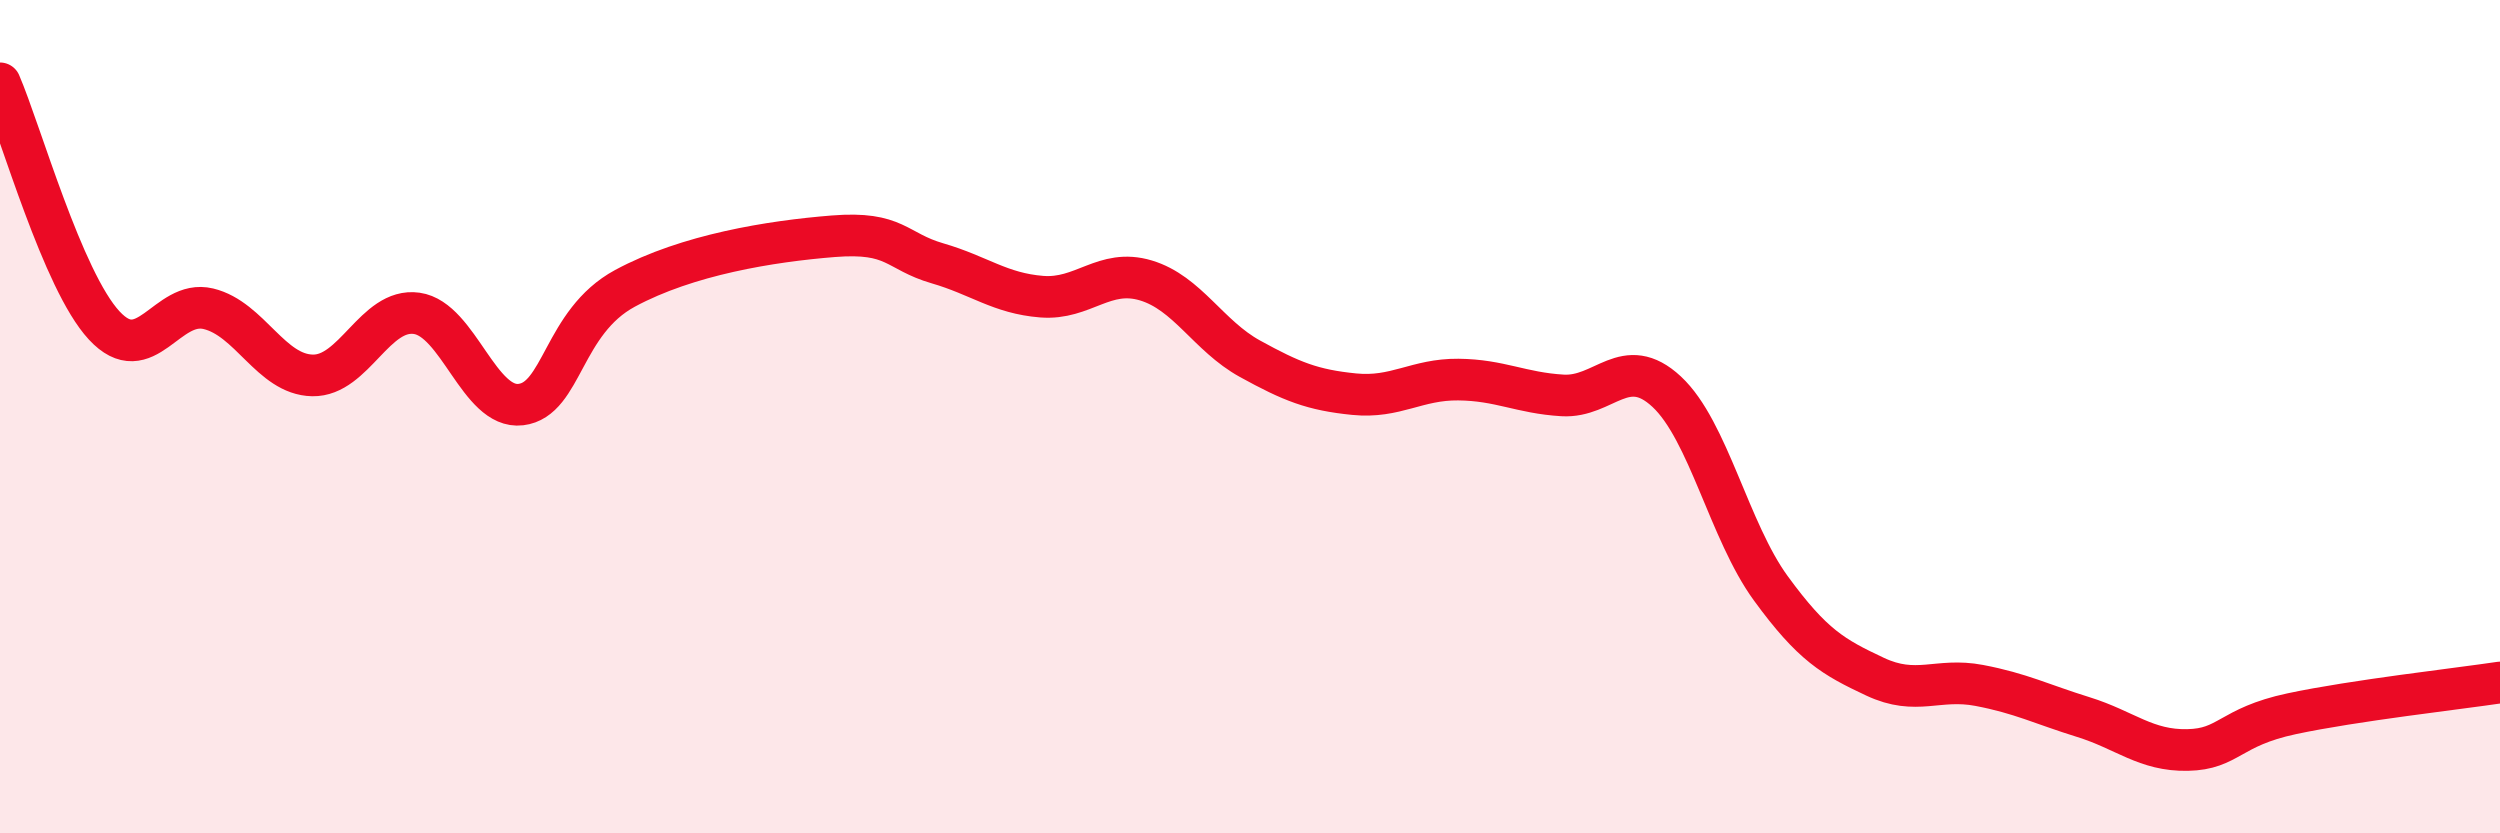 
    <svg width="60" height="20" viewBox="0 0 60 20" xmlns="http://www.w3.org/2000/svg">
      <path
        d="M 0,2 C 0.5,3.16 1.5,6.73 2.5,7.81 C 3.5,8.89 4,7.17 5,7.41 C 6,7.65 6.5,8.99 7.5,9.01 C 8.5,9.03 9,7.38 10,7.52 C 11,7.66 11.5,9.83 12.5,9.71 C 13.5,9.59 13.5,7.73 15,6.92 C 16.5,6.11 18.5,5.79 20,5.67 C 21.5,5.55 21.5,6.03 22.5,6.32 C 23.5,6.61 24,7.04 25,7.12 C 26,7.2 26.5,6.43 27.5,6.73 C 28.5,7.03 29,8.06 30,8.61 C 31,9.16 31.5,9.36 32.5,9.46 C 33.5,9.56 34,9.1 35,9.11 C 36,9.12 36.5,9.43 37.5,9.49 C 38.5,9.55 39,8.47 40,9.4 C 41,10.33 41.5,12.75 42.5,14.12 C 43.5,15.49 44,15.77 45,16.24 C 46,16.71 46.5,16.26 47.5,16.45 C 48.5,16.64 49,16.9 50,17.21 C 51,17.52 51.5,18.02 52.5,18 C 53.5,17.98 53.5,17.45 55,17.13 C 56.5,16.81 59,16.53 60,16.38L60 20L0 20Z"
        fill="#EB0A25"
        opacity="0.1"
        stroke-linecap="round"
        stroke-linejoin="round"
      />
      <path
        d="M 0,2 C 0.5,3.16 1.5,6.73 2.5,7.81 C 3.5,8.89 4,7.17 5,7.41 C 6,7.65 6.5,8.99 7.5,9.01 C 8.5,9.03 9,7.38 10,7.52 C 11,7.66 11.5,9.83 12.5,9.71 C 13.5,9.59 13.5,7.73 15,6.92 C 16.5,6.11 18.5,5.79 20,5.67 C 21.5,5.55 21.5,6.03 22.5,6.32 C 23.5,6.61 24,7.04 25,7.12 C 26,7.2 26.5,6.43 27.5,6.73 C 28.5,7.03 29,8.06 30,8.61 C 31,9.16 31.5,9.36 32.5,9.46 C 33.5,9.56 34,9.1 35,9.11 C 36,9.12 36.5,9.43 37.5,9.49 C 38.5,9.55 39,8.47 40,9.4 C 41,10.33 41.5,12.75 42.5,14.12 C 43.5,15.49 44,15.77 45,16.24 C 46,16.71 46.5,16.26 47.5,16.45 C 48.5,16.64 49,16.9 50,17.21 C 51,17.52 51.5,18.02 52.5,18 C 53.5,17.98 53.5,17.45 55,17.13 C 56.5,16.81 59,16.53 60,16.38"
        stroke="#EB0A25"
        stroke-width="1"
        fill="none"
        stroke-linecap="round"
        stroke-linejoin="round"
      />
    </svg>
  